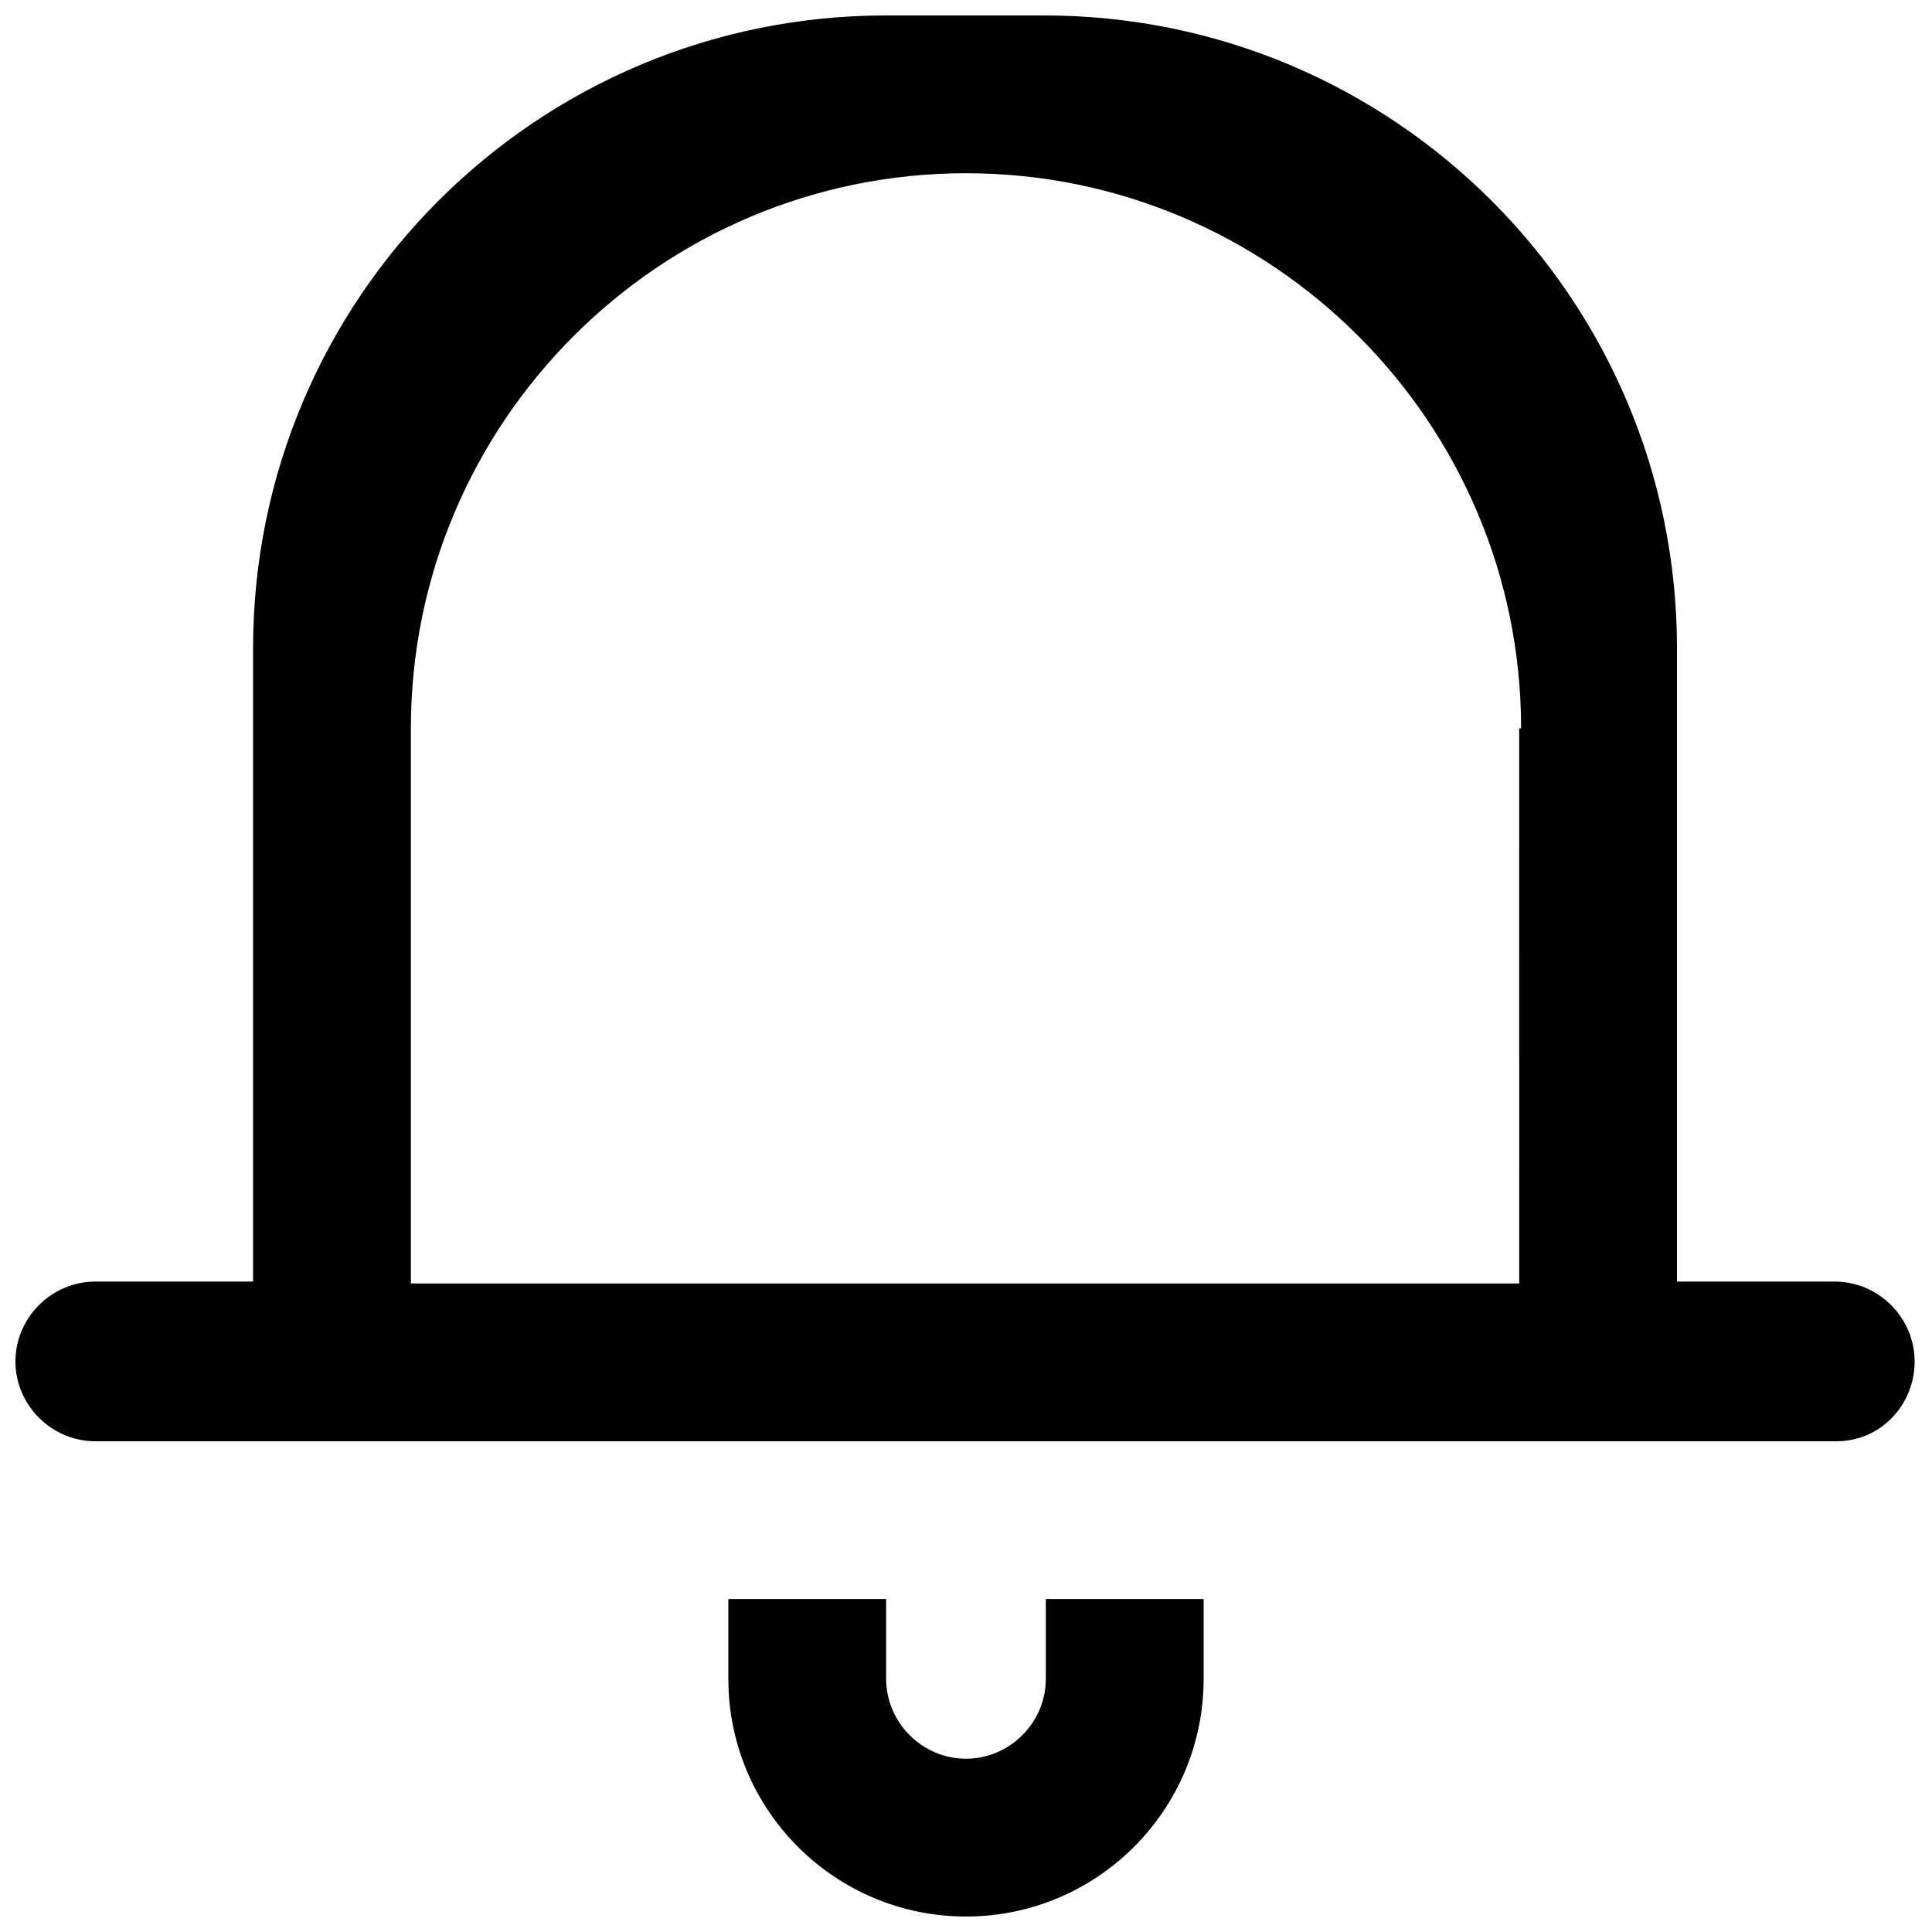 <?xml version="1.0" encoding="UTF-8"?>
<!-- Uploaded to: SVG Repo, www.svgrepo.com, Generator: SVG Repo Mixer Tools -->
<svg width="800px" height="800px" version="1.1" viewBox="144 144 512 512" xmlns="http://www.w3.org/2000/svg">
 <defs>
  <clipPath id="a">
   <path d="m148.09 148.09h503.81v503.81h-503.81z"/>
  </clipPath>
 </defs>
 <g clip-path="url(#a)">
  <path d="m630.74 525.95h-461.49c-11.586 0-21.16-9.57-21.16-21.16 0-11.586 9.574-21.16 21.16-21.16h41.816v-167.77c0-92.703 75.066-167.77 167.77-167.77h41.816c92.699 0 167.77 75.066 167.77 167.77v167.77h41.816c11.586 0 21.16 9.574 21.16 21.16-0.004 11.586-9.07 21.156-20.66 21.156zm-83.633-188.93c0-81.113-65.996-147.11-147.11-147.11s-147.11 66-147.11 147.11v147.11h293.72l-0.004-147.11zm-168.27 251.9c0 11.586 9.574 21.16 21.16 21.16s21.16-9.574 21.16-21.16v-21.16h41.816v21.16c0 34.762-28.215 62.977-62.977 62.977s-62.977-28.215-62.977-62.977v-21.16h41.816z"/>
 </g>
</svg>